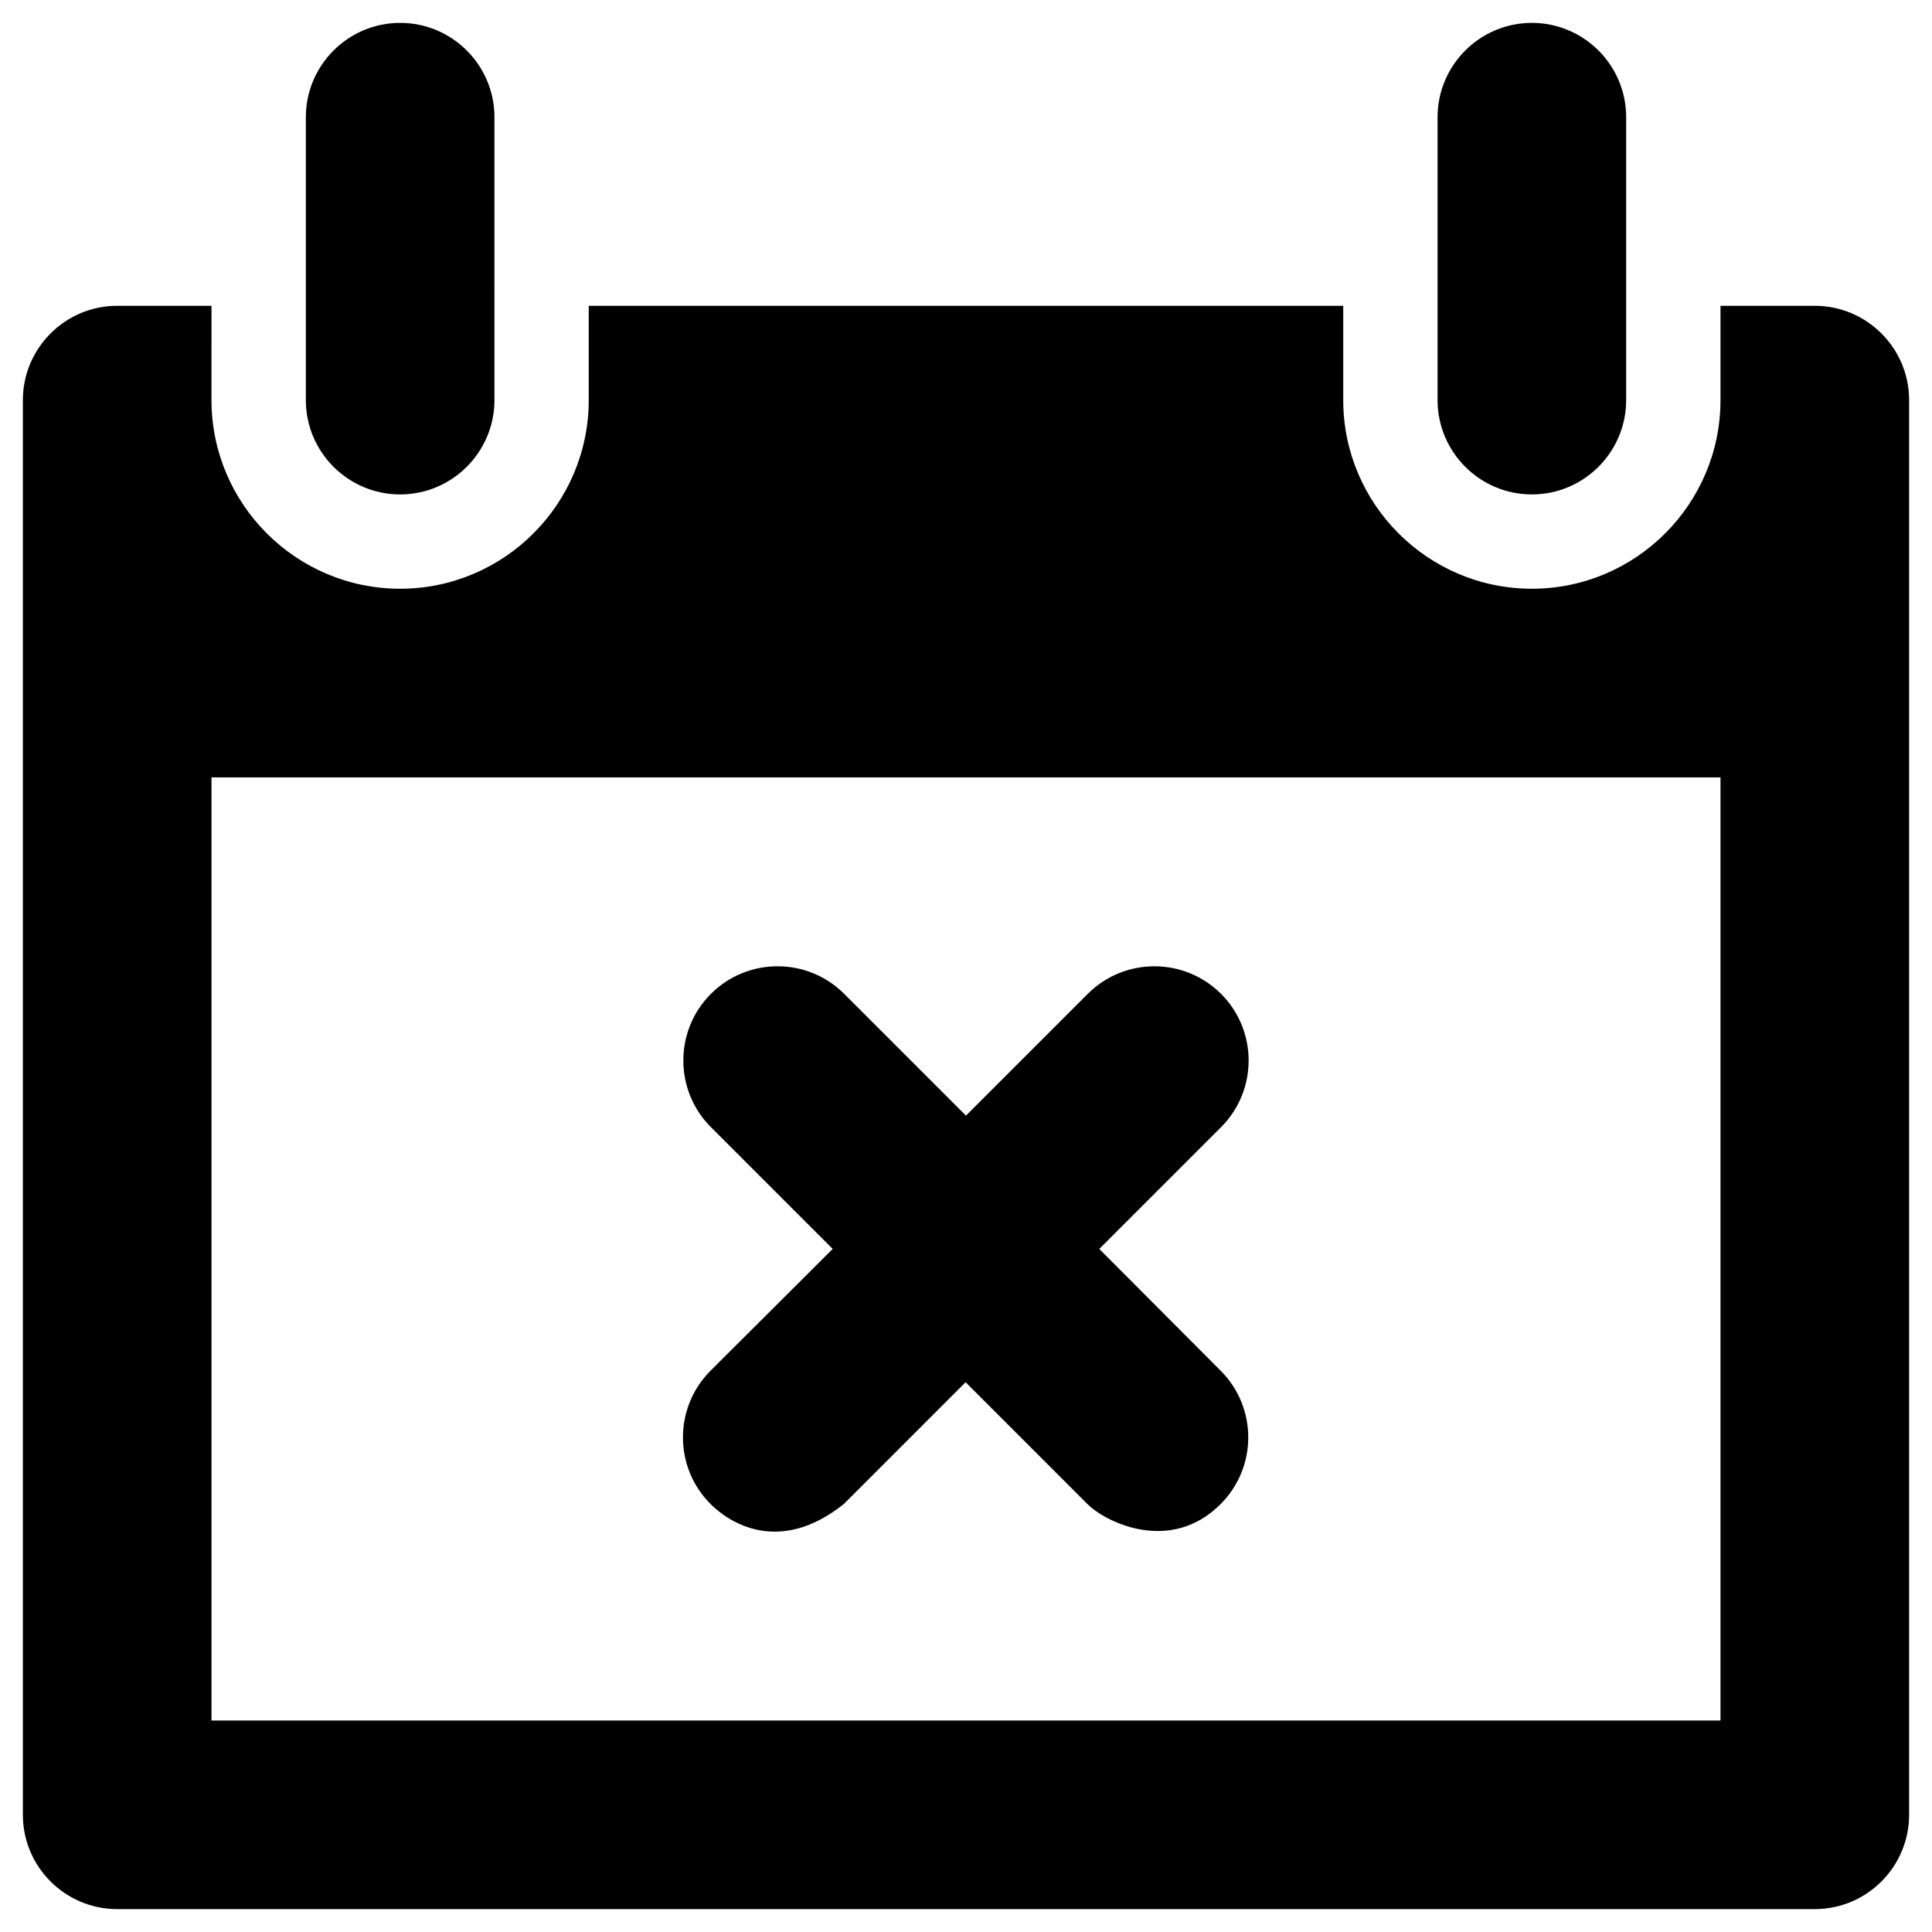 <?xml version="1.0" encoding="UTF-8"?>
<!-- Uploaded to: SVG Repo, www.svgrepo.com, Generator: SVG Repo Mixer Tools -->
<svg fill="#000000" width="800px" height="800px" version="1.1" viewBox="144 144 512 512" xmlns="http://www.w3.org/2000/svg">
 <g>
  <path d="m250.04 275.03c13.777 0 24.992-11.219 24.992-24.992l0.004-74.984c0-13.777-11.219-24.992-24.992-24.992-13.777 0-24.992 11.219-24.992 24.992v74.98c-0.004 13.777 11.215 24.996 24.988 24.996z"/>
  <path d="m624.94 225.04h-24.992v24.992c0 27.551-22.434 49.988-49.988 49.988-27.551 0-49.988-22.434-49.988-49.988v-24.992h-199.95v24.992c0 27.551-22.434 49.988-49.988 49.988-27.551 0-49.988-22.434-49.988-49.988l0.004-24.992h-24.996c-13.773 0-24.992 11.219-24.992 24.992v374.91c0 13.777 11.219 24.992 24.992 24.992h449.89c13.777 0 24.992-11.219 24.992-24.992v-374.91c0-13.773-11.215-24.992-24.992-24.992zm-24.992 374.91h-399.9v-249.94h399.9z"/>
  <path d="m549.96 275.03c13.777 0 24.992-11.219 24.992-24.992v-74.984c0-13.777-11.219-24.992-24.992-24.992-13.777 0-24.992 11.219-24.992 24.992v74.98c0 13.777 11.215 24.996 24.992 24.996z"/>
  <path d="m435.32 474.98 32.273-32.273c9.742-9.742 9.742-25.586 0-35.324-9.742-9.742-25.586-9.742-35.324 0l-32.273 32.27-32.273-32.273c-9.742-9.742-25.586-9.742-35.324 0-9.742 9.742-9.742 25.586 0 35.324l32.273 32.273-32.375 32.277c-9.742 9.742-9.742 25.586 0 35.324 4.922 4.922 18.203 13.676 35.324 0l32.273-32.273 32.273 32.273c4.922 4.922 22.141 13.285 35.324 0 9.742-9.742 9.742-25.586 0-35.324z"/>
 </g>
</svg>